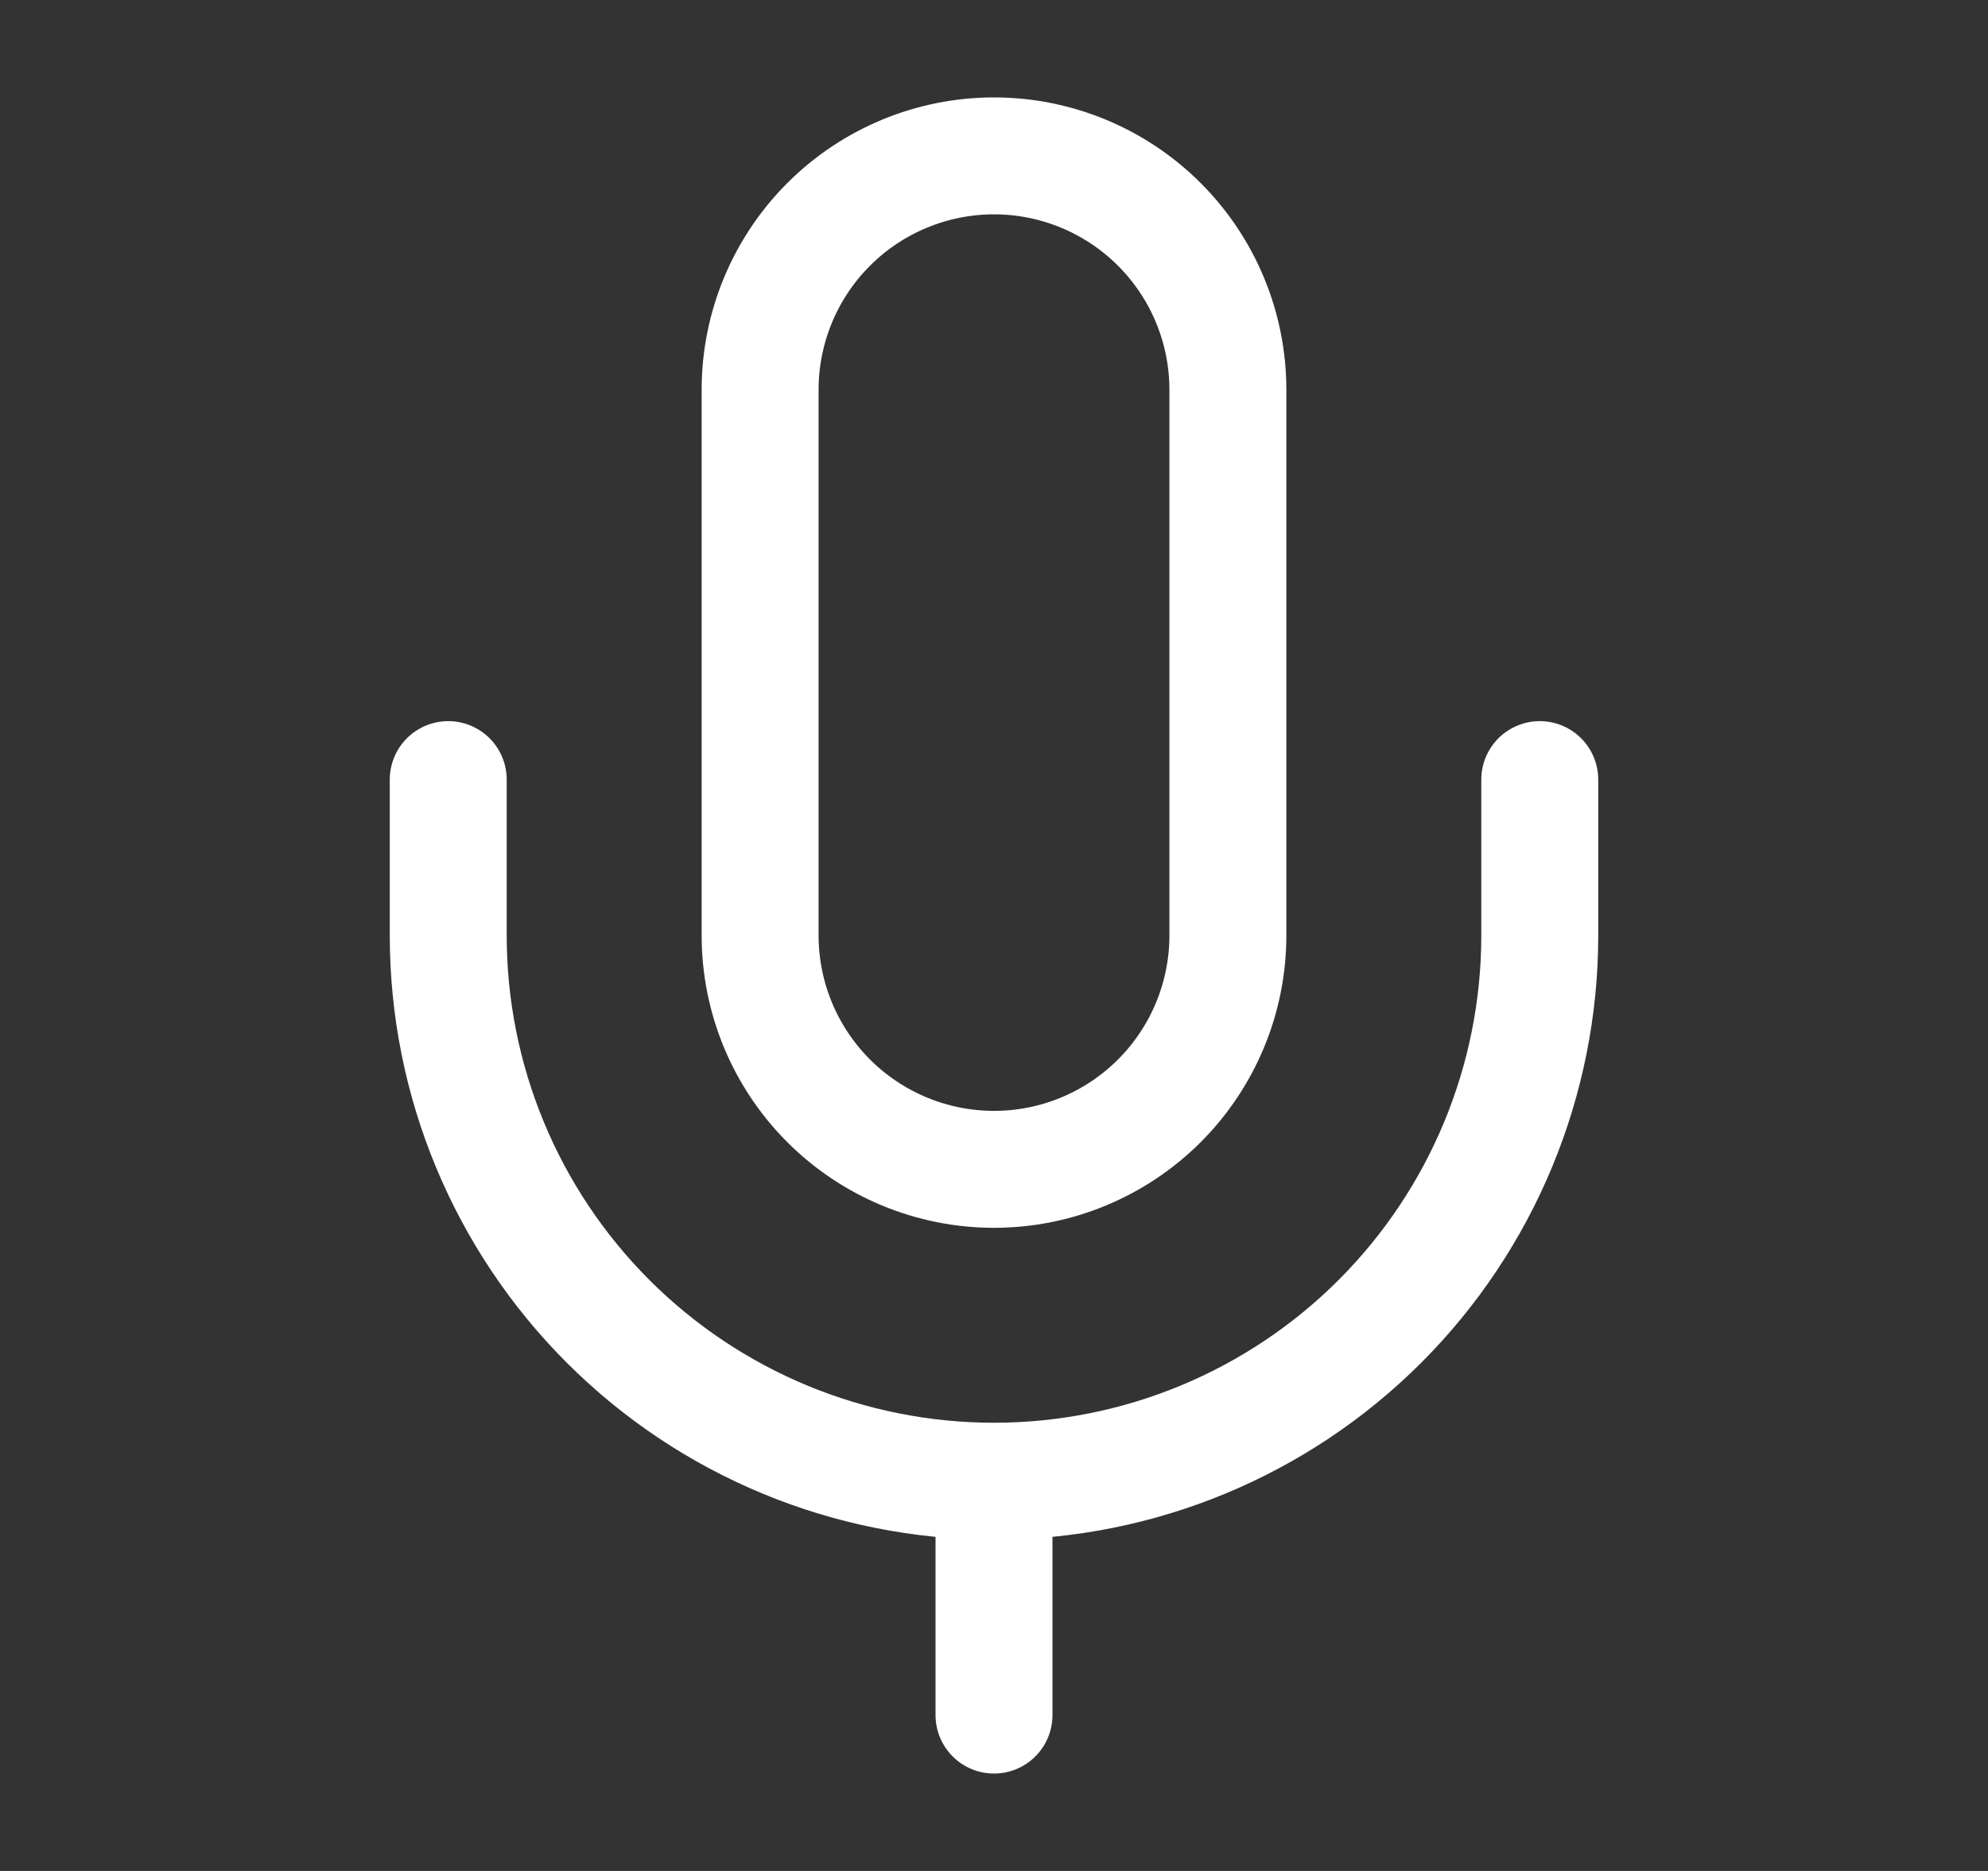 <svg width="17" height="16" viewBox="0 0 17 16" fill="none" xmlns="http://www.w3.org/2000/svg">
<rect x="0" y="0" width="17" height="16" fill="#333333" stroke="none"/>
<path d="M13.167 6.667V8C13.167 9.238 12.675 10.425 11.8 11.3C10.925 12.175 9.738 12.667 8.5 12.667M8.5 12.667C7.262 12.667 6.075 12.175 5.2 11.3C4.325 10.425 3.833 9.238 3.833 8V6.667M8.5 12.667V14.667M8.5 1.333C7.97 1.333 7.461 1.544 7.086 1.919C6.711 2.294 6.5 2.803 6.5 3.333V8C6.5 8.53 6.711 9.039 7.086 9.414C7.461 9.789 7.97 10 8.5 10C9.03 10 9.539 9.789 9.914 9.414C10.289 9.039 10.5 8.53 10.5 8V3.333C10.5 2.803 10.289 2.294 9.914 1.919C9.539 1.544 9.03 1.333 8.5 1.333Z" stroke="white" stroke-linecap="round" stroke-linejoin="round"/>
</svg>

